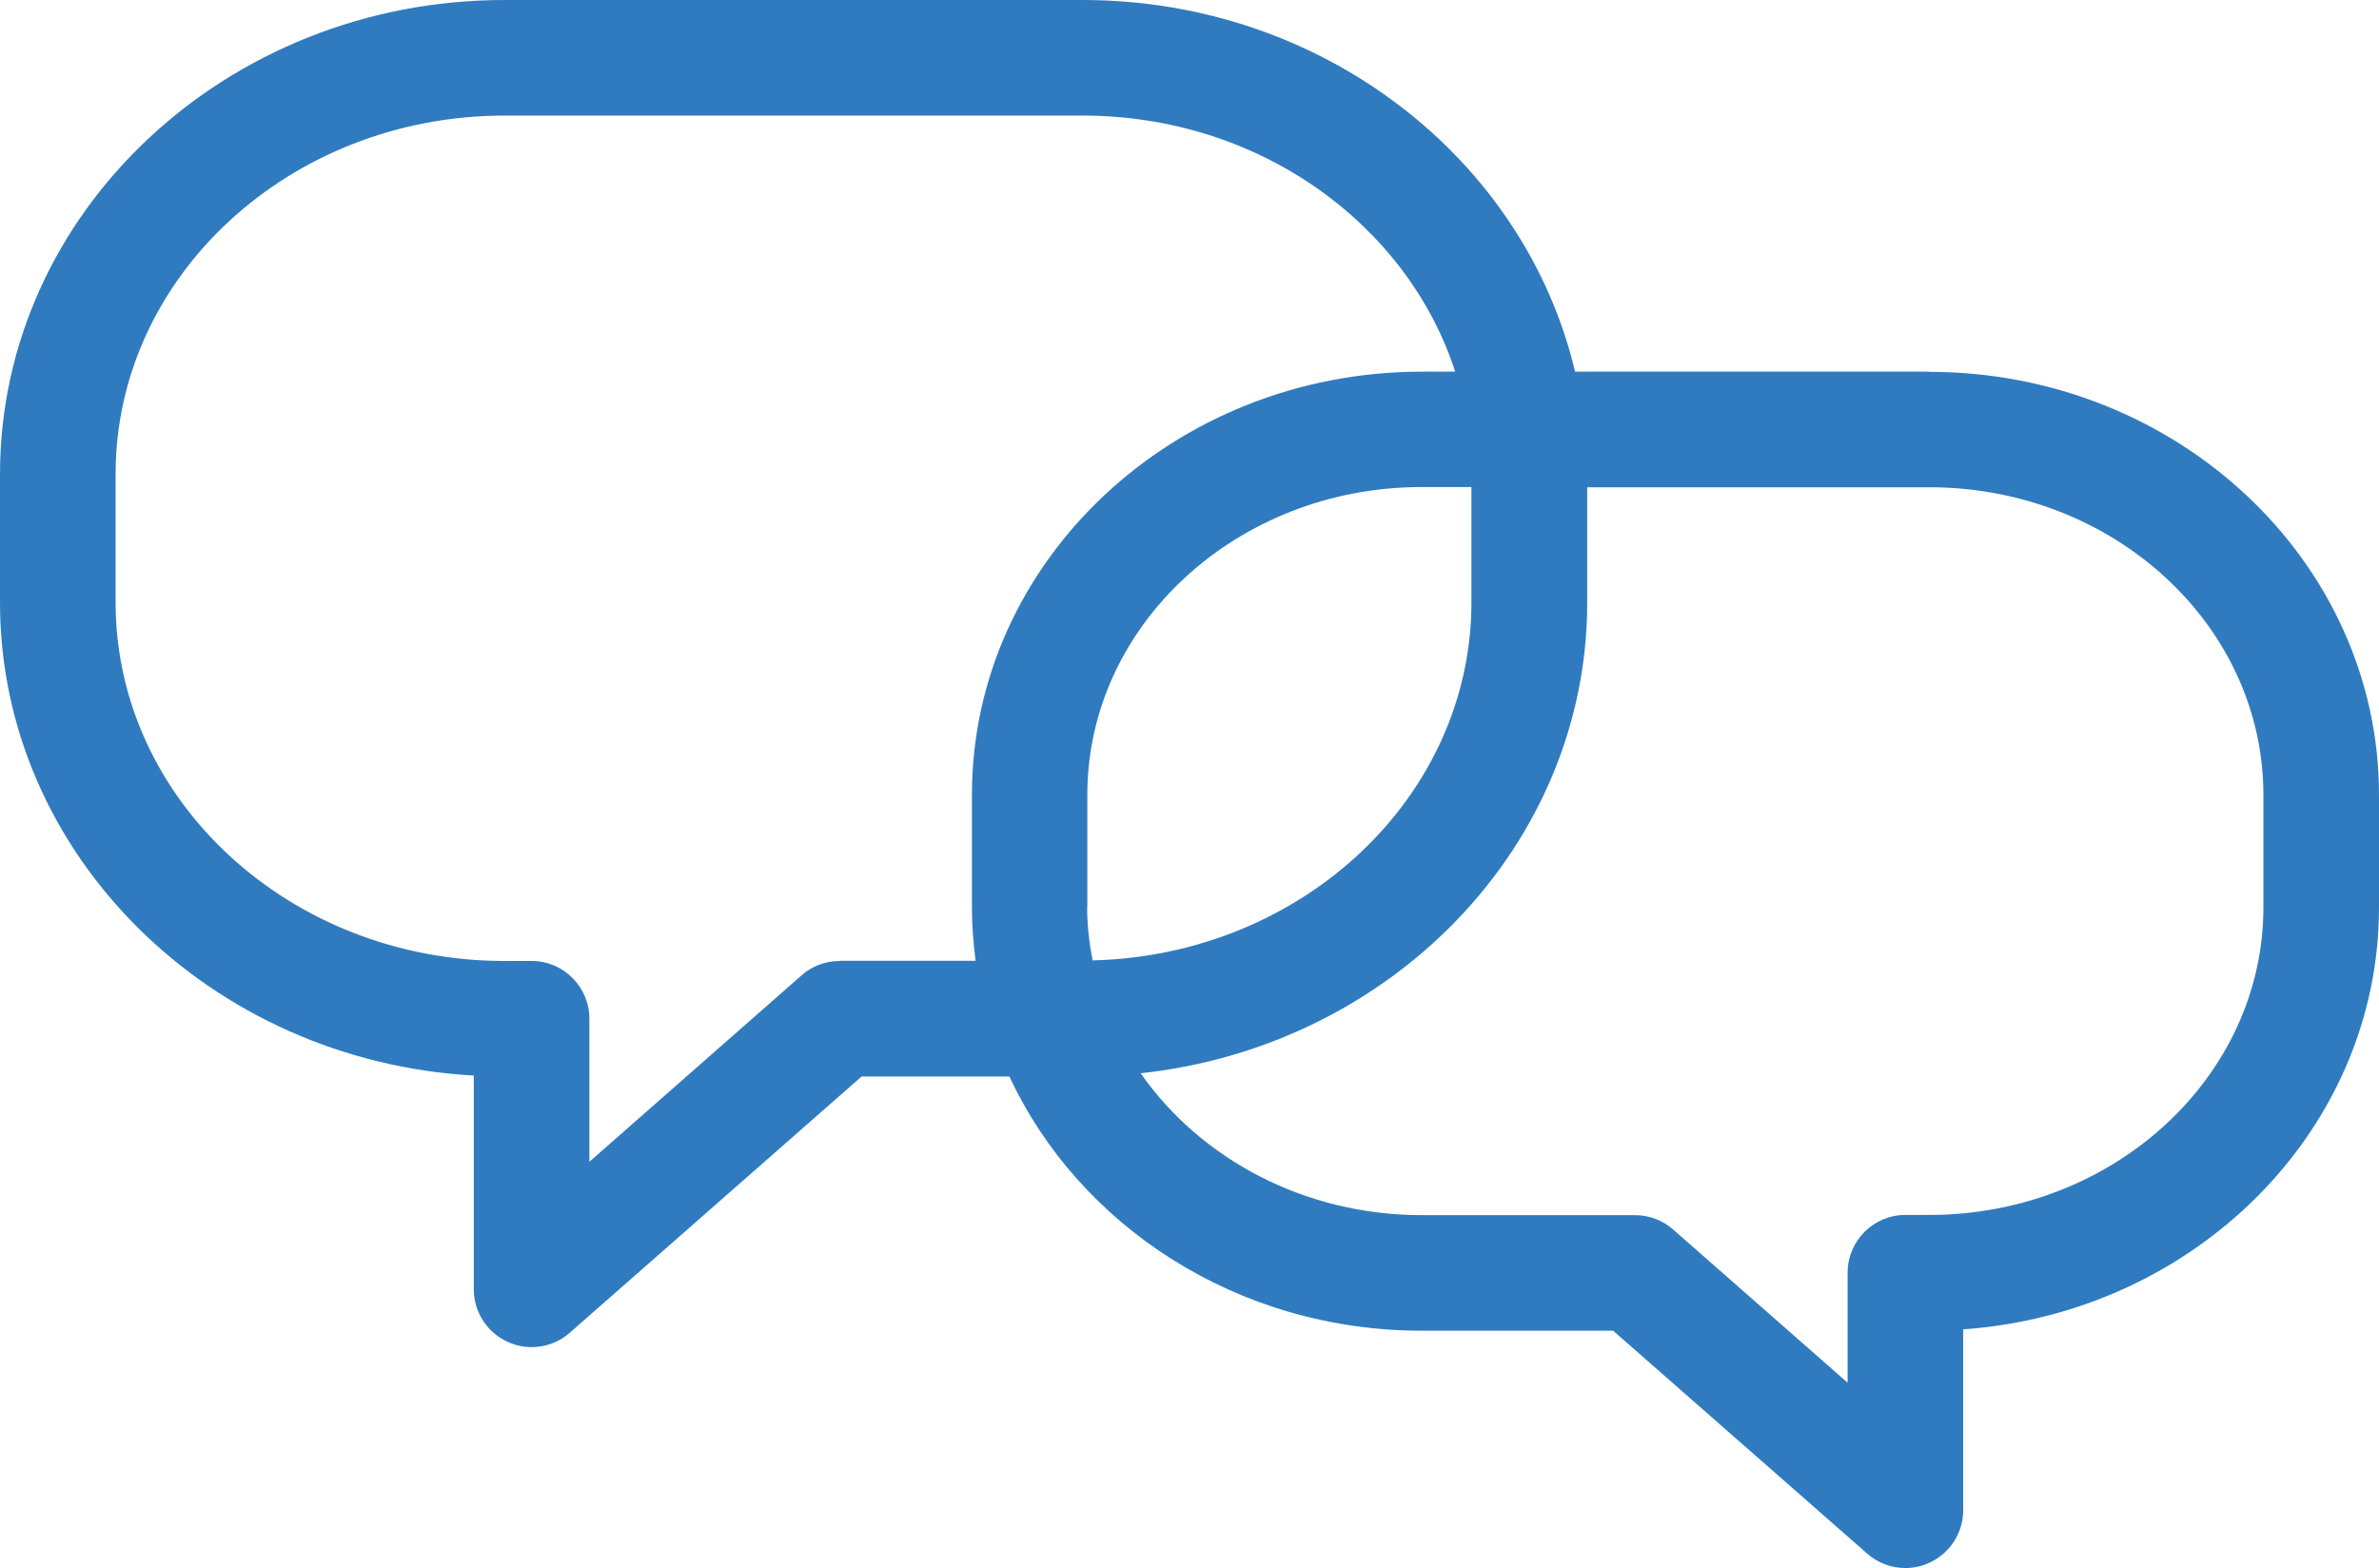 <?xml version="1.0" encoding="UTF-8"?><svg id="Ebene_1" xmlns="http://www.w3.org/2000/svg" viewBox="0 0 123.07 81.13"><defs><style>.cls-1{fill:#307bbf;}</style></defs><path class="cls-1" d="M99.79,19.23h-18.31C78.89,8.25,68.46,0,56.01,0h-29.91C11.71,0,0,11,0,24.53v6.64c0,13.02,10.86,23.71,24.51,24.48v11.06c0,1.17.69,2.24,1.76,2.72.39.18.81.27,1.23.27.71,0,1.42-.25,1.97-.74l15.1-13.26h7.65c3.6,7.73,11.8,13.15,21.33,13.15h9.9l13.15,11.54c.56.49,1.26.74,1.97.74.42,0,.84-.09,1.23-.27,1.07-.48,1.76-1.55,1.76-2.72v-9.36c12.01-.85,21.51-10.32,21.51-21.83v-5.82c0-12.07-10.44-21.89-23.27-21.89h0ZM56.25,46.94v-5.82c0-8.78,7.76-15.92,17.29-15.92h2.58v5.96c0,10.07-8.75,18.27-19.6,18.53-.17-.89-.28-1.81-.28-2.75h0ZM43.44,49.72c-.73,0-1.43.26-1.97.74l-10.98,9.65v-7.4c0-1.65-1.34-2.99-2.99-2.99h-1.4c-11.1,0-20.12-8.32-20.12-18.55v-6.64C5.98,14.3,15.01,5.98,26.1,5.98h29.91c9.1,0,16.79,5.6,19.27,13.25h-1.73c-12.83,0-23.27,9.82-23.27,21.89v5.82c0,.94.07,1.86.19,2.77h-7.03ZM117.09,46.94c0,8.78-7.76,15.92-17.29,15.92h-1.23c-1.65,0-2.99,1.34-2.99,2.99v5.69l-9.03-7.93c-.55-.48-1.25-.74-1.97-.74h-11.03c-6.1,0-11.46-2.93-14.54-7.34,12.98-1.4,23.1-11.79,23.1-24.36v-5.96h17.69c9.54,0,17.29,7.14,17.29,15.92v5.82h0Z"/></svg>